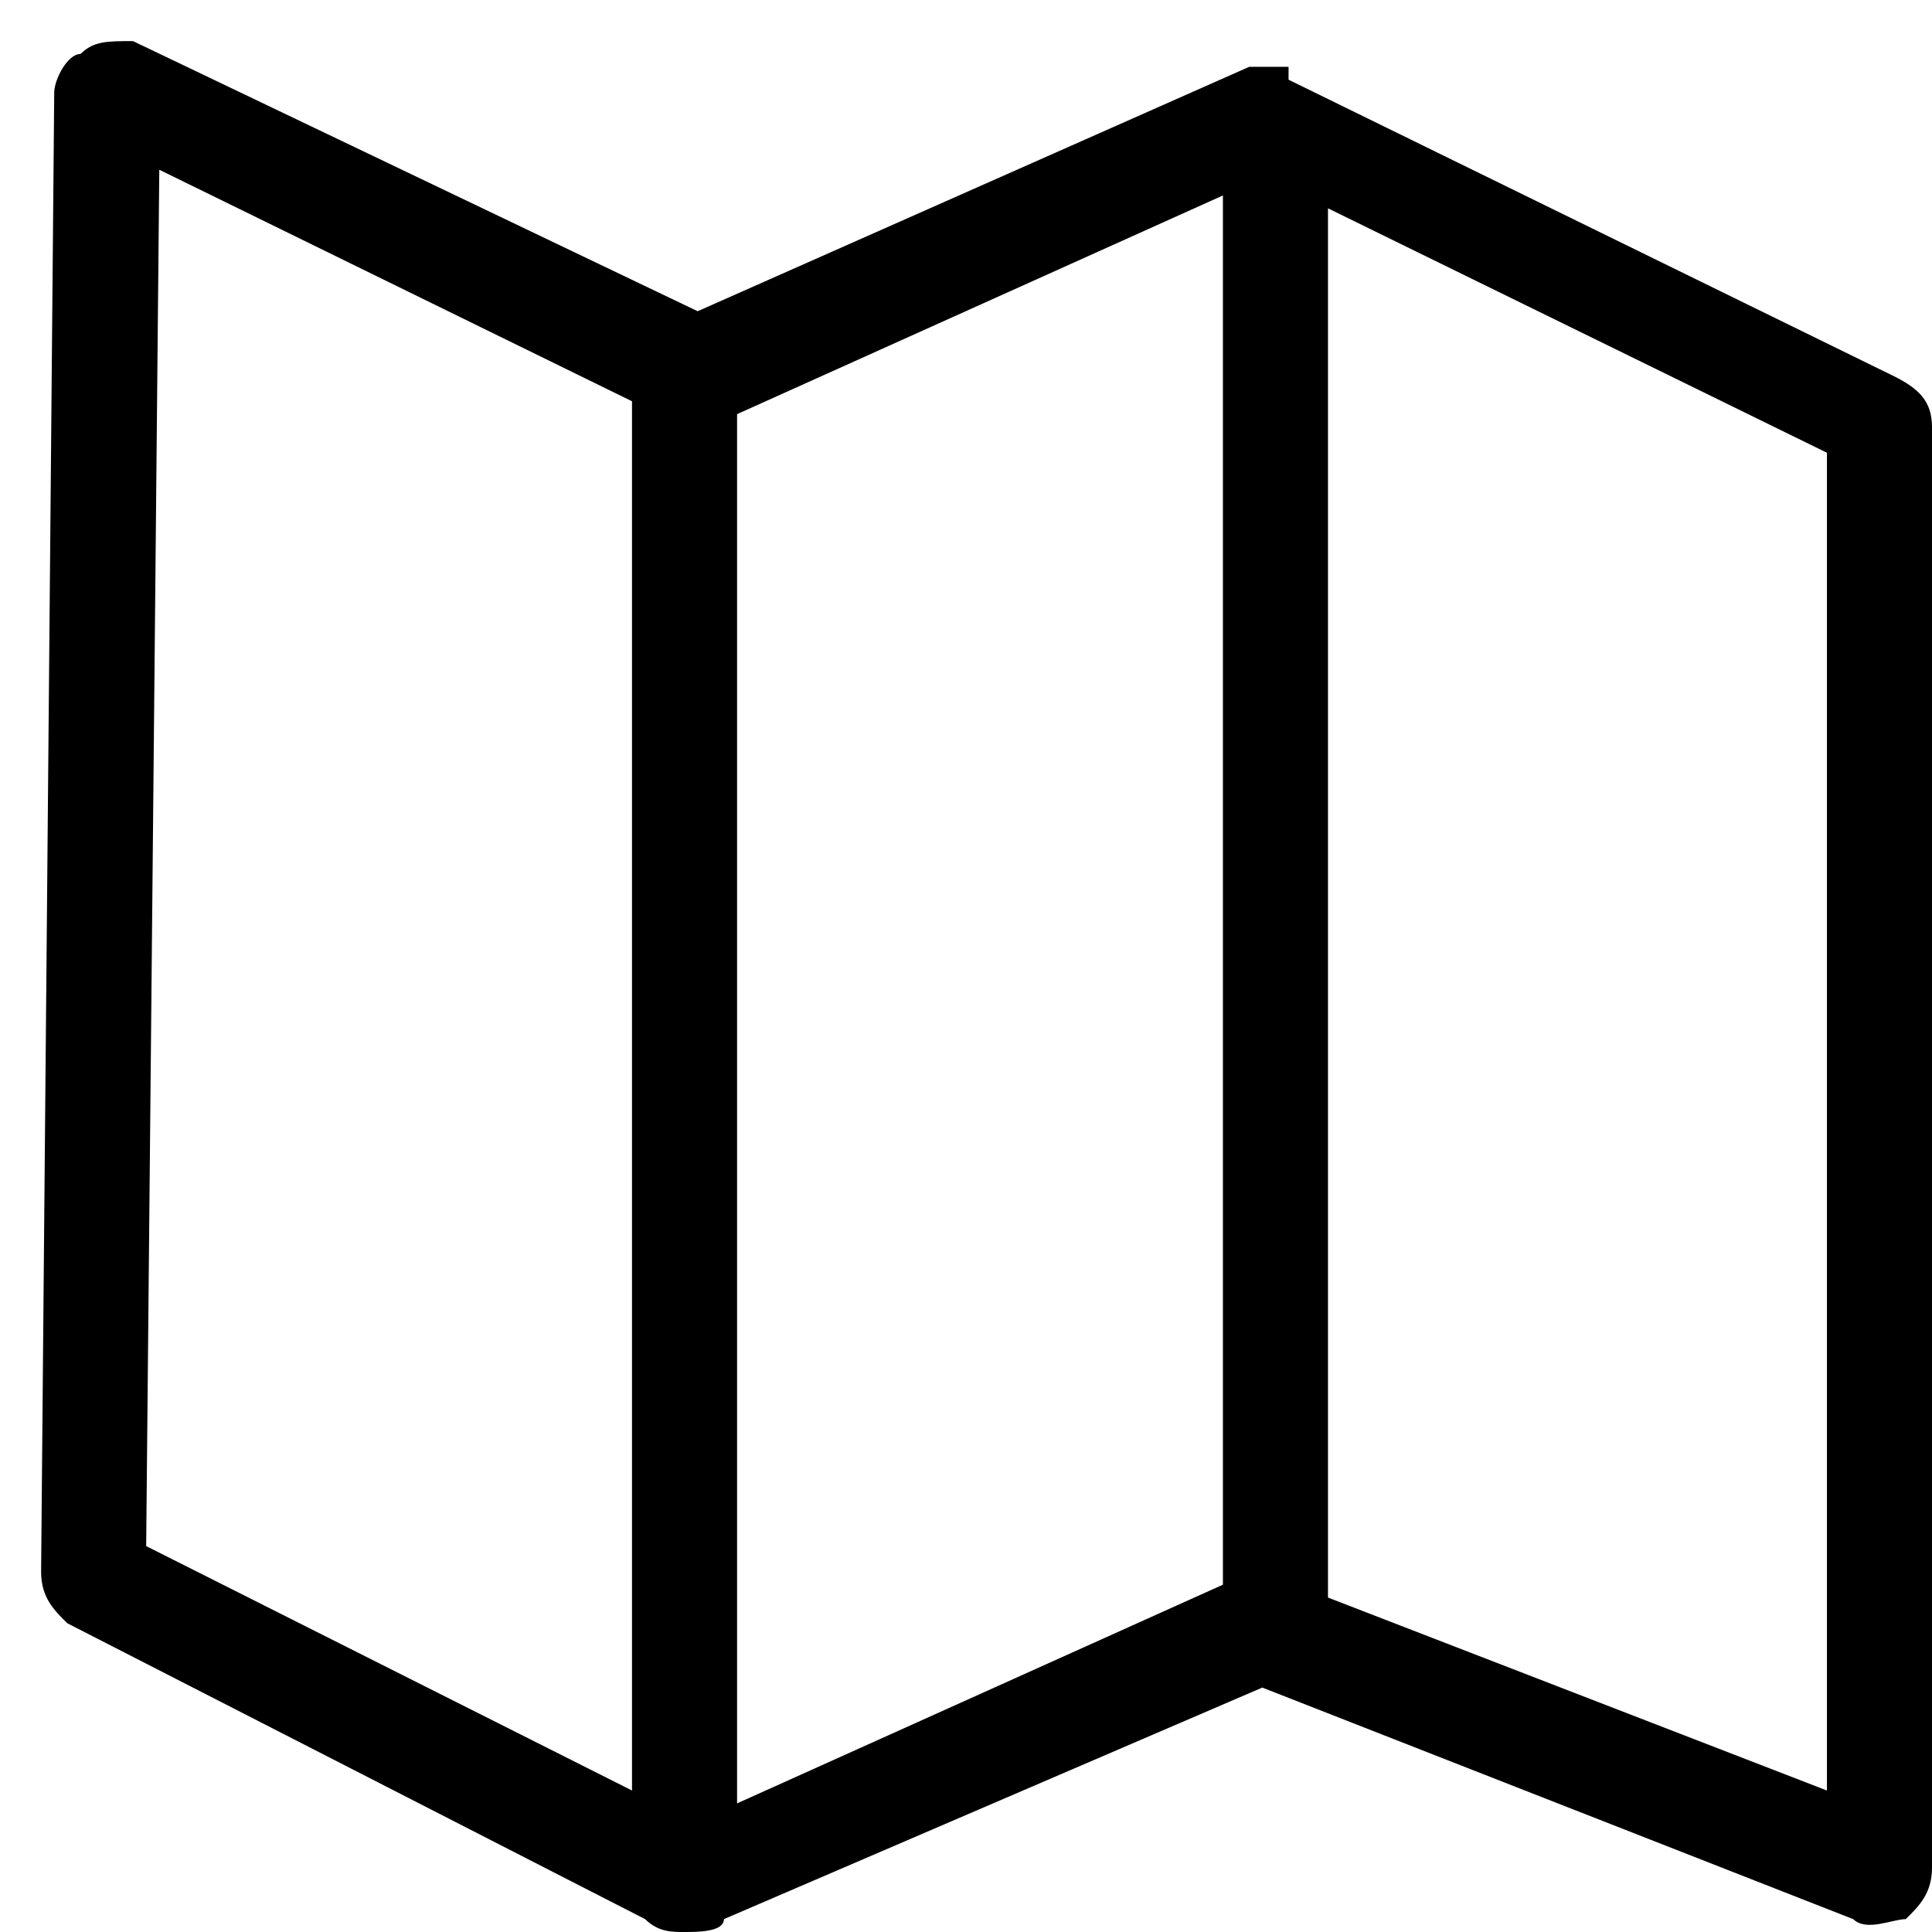 <svg xmlns="http://www.w3.org/2000/svg" xmlns:xlink="http://www.w3.org/1999/xlink" width="47" height="47"><defs><clipPath id="clip0"><rect x="75" y="56" width="47" height="47"></rect></clipPath></defs><g clip-path="url(#clip0)" transform="translate(-75 -56)"><path d="M121.042 65.136C106.347 57.939 106.347 57.939 106.347 57.939 106.347 57.939 106.347 57.939 106.347 57.626 106.347 57.626 106.347 57.626 106.028 57.626 106.028 57.626 106.028 57.626 106.028 57.626 106.028 57.626 106.028 57.626 106.028 57.626 105.708 57.626 105.389 57.626 105.389 57.626 105.389 57.626 105.389 57.626 105.389 57.626 91.972 63.571 91.972 63.571 91.972 63.571 78.236 57 78.236 57 78.236 57 77.597 57 77.278 57 76.958 57.313 76.639 57.313 76.319 57.939 76.319 58.252 76 94.238 76 94.238 76 94.238 76 94.864 76.319 95.177 76.639 95.49 90.694 102.687 90.694 102.687 90.694 102.687 91.014 103 91.333 103 91.653 103 91.972 103 92.611 103 92.611 102.687 105.708 97.054 105.708 97.054 105.708 97.054 120.083 102.687 120.083 102.687 120.083 102.687 120.403 103 121.042 102.687 121.361 102.687 121.681 102.374 122 102.061 122 101.435 122 66.388 122 66.388 122 66.388 122 65.762 121.681 65.449 121.042 65.136ZM90.375 99.558C78.556 93.612 78.556 93.612 78.556 93.612 78.875 60.129 78.875 60.129 78.875 60.129 90.375 65.762 90.375 65.762 90.375 65.762L90.375 99.558ZM104.75 94.551C92.931 99.871 92.931 99.871 92.931 99.871 92.931 66.075 92.931 66.075 92.931 66.075 104.75 60.755 104.75 60.755 104.75 60.755L104.75 94.551ZM119.444 99.558C107.306 94.864 107.306 94.864 107.306 94.864 107.306 61.068 107.306 61.068 107.306 61.068 119.444 67.014 119.444 67.014 119.444 67.014L119.444 99.558Z" fill-rule="evenodd"></path></g></svg>